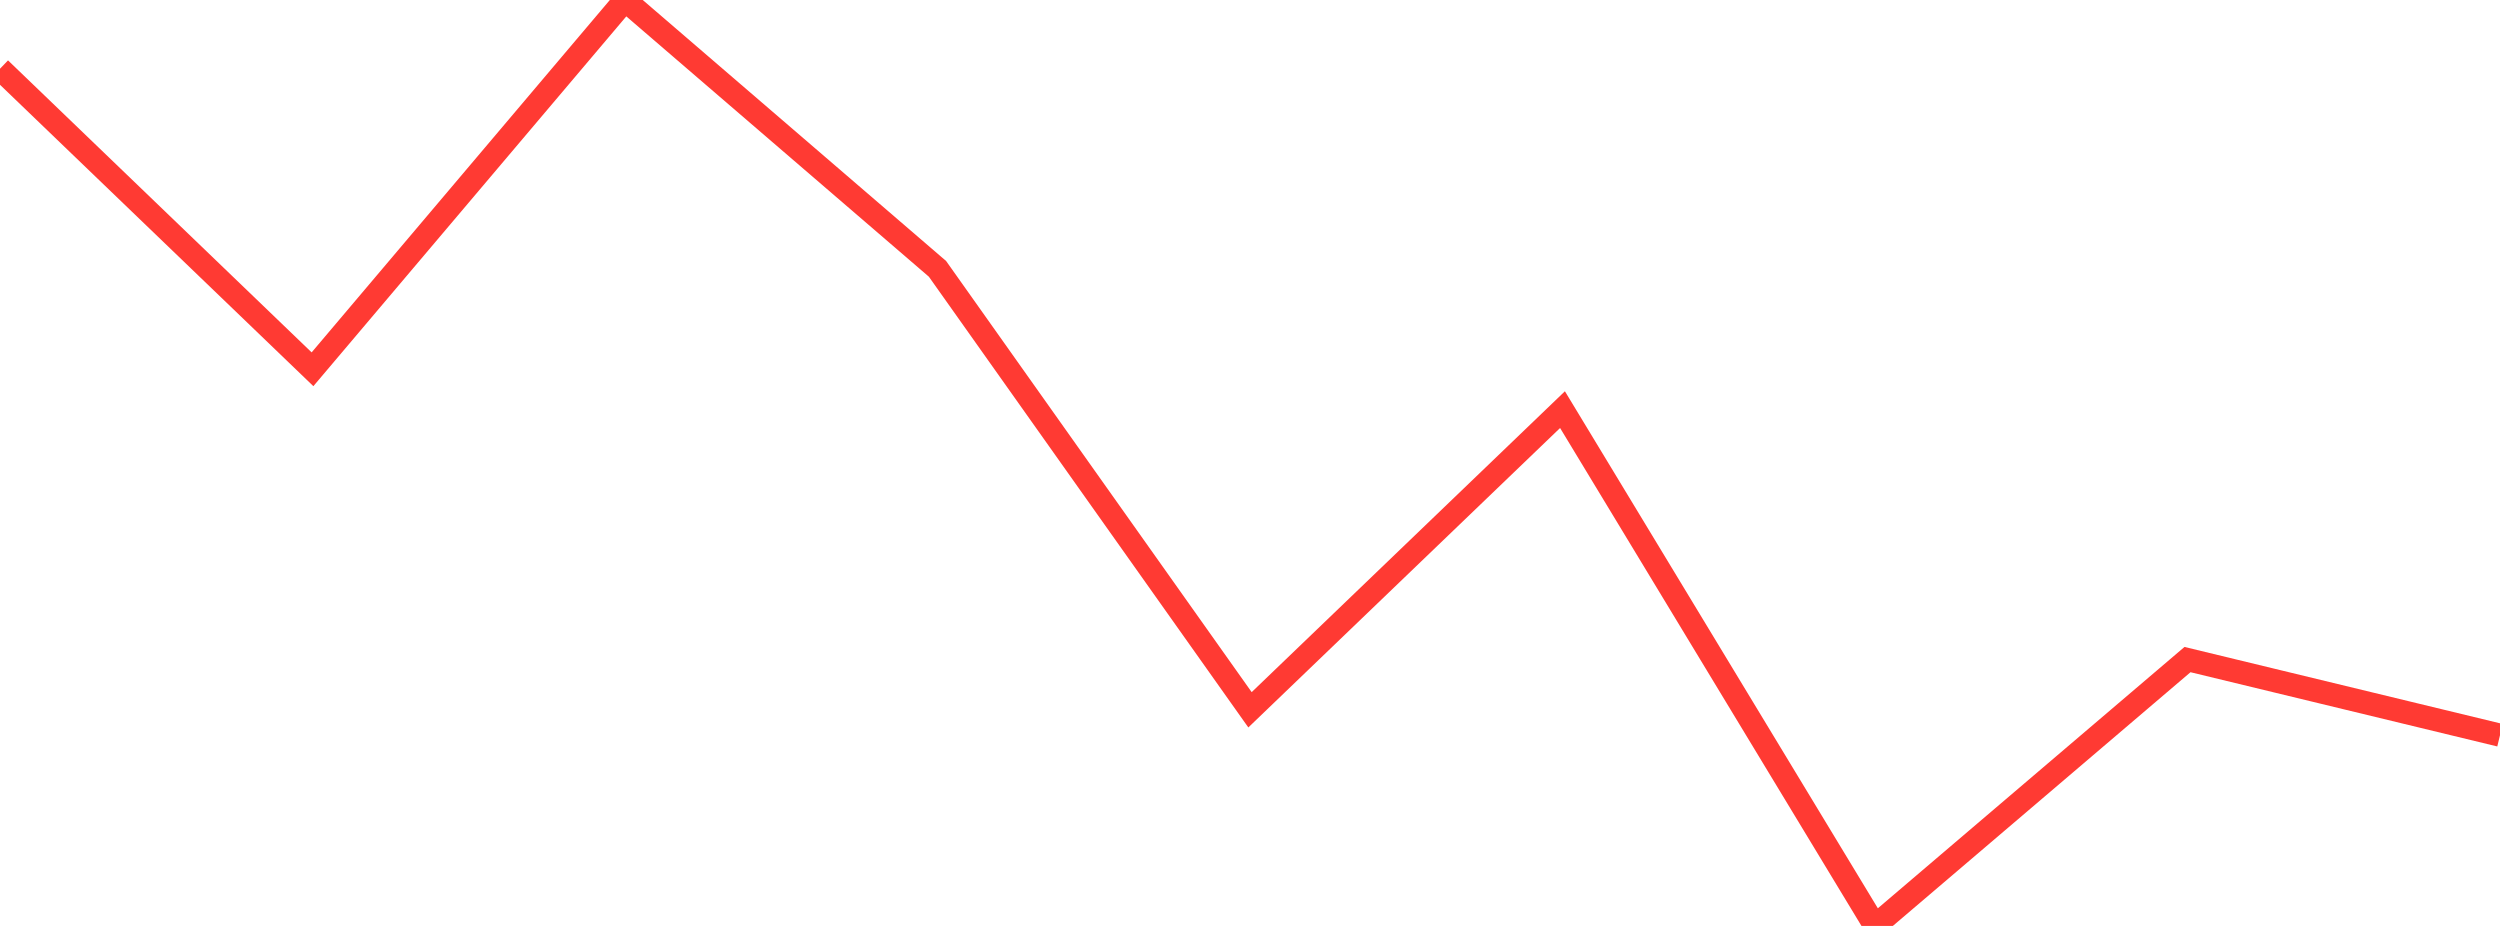 <?xml version="1.0" standalone="no"?>
<!DOCTYPE svg PUBLIC "-//W3C//DTD SVG 1.1//EN" "http://www.w3.org/Graphics/SVG/1.1/DTD/svg11.dtd">

<svg width="135" height="50" viewBox="0 0 135 50" preserveAspectRatio="none" 
  xmlns="http://www.w3.org/2000/svg"
  xmlns:xlink="http://www.w3.org/1999/xlink">


<polyline points="0.0, 3.711 16.875, 19.941 33.75, 0.0 50.625, 14.519 67.5, 38.329 84.375, 22.12 101.25, 50.0 118.125, 35.617 135.0, 39.701" fill="none" stroke="#ff3a33" stroke-width="1.25"/>

</svg>